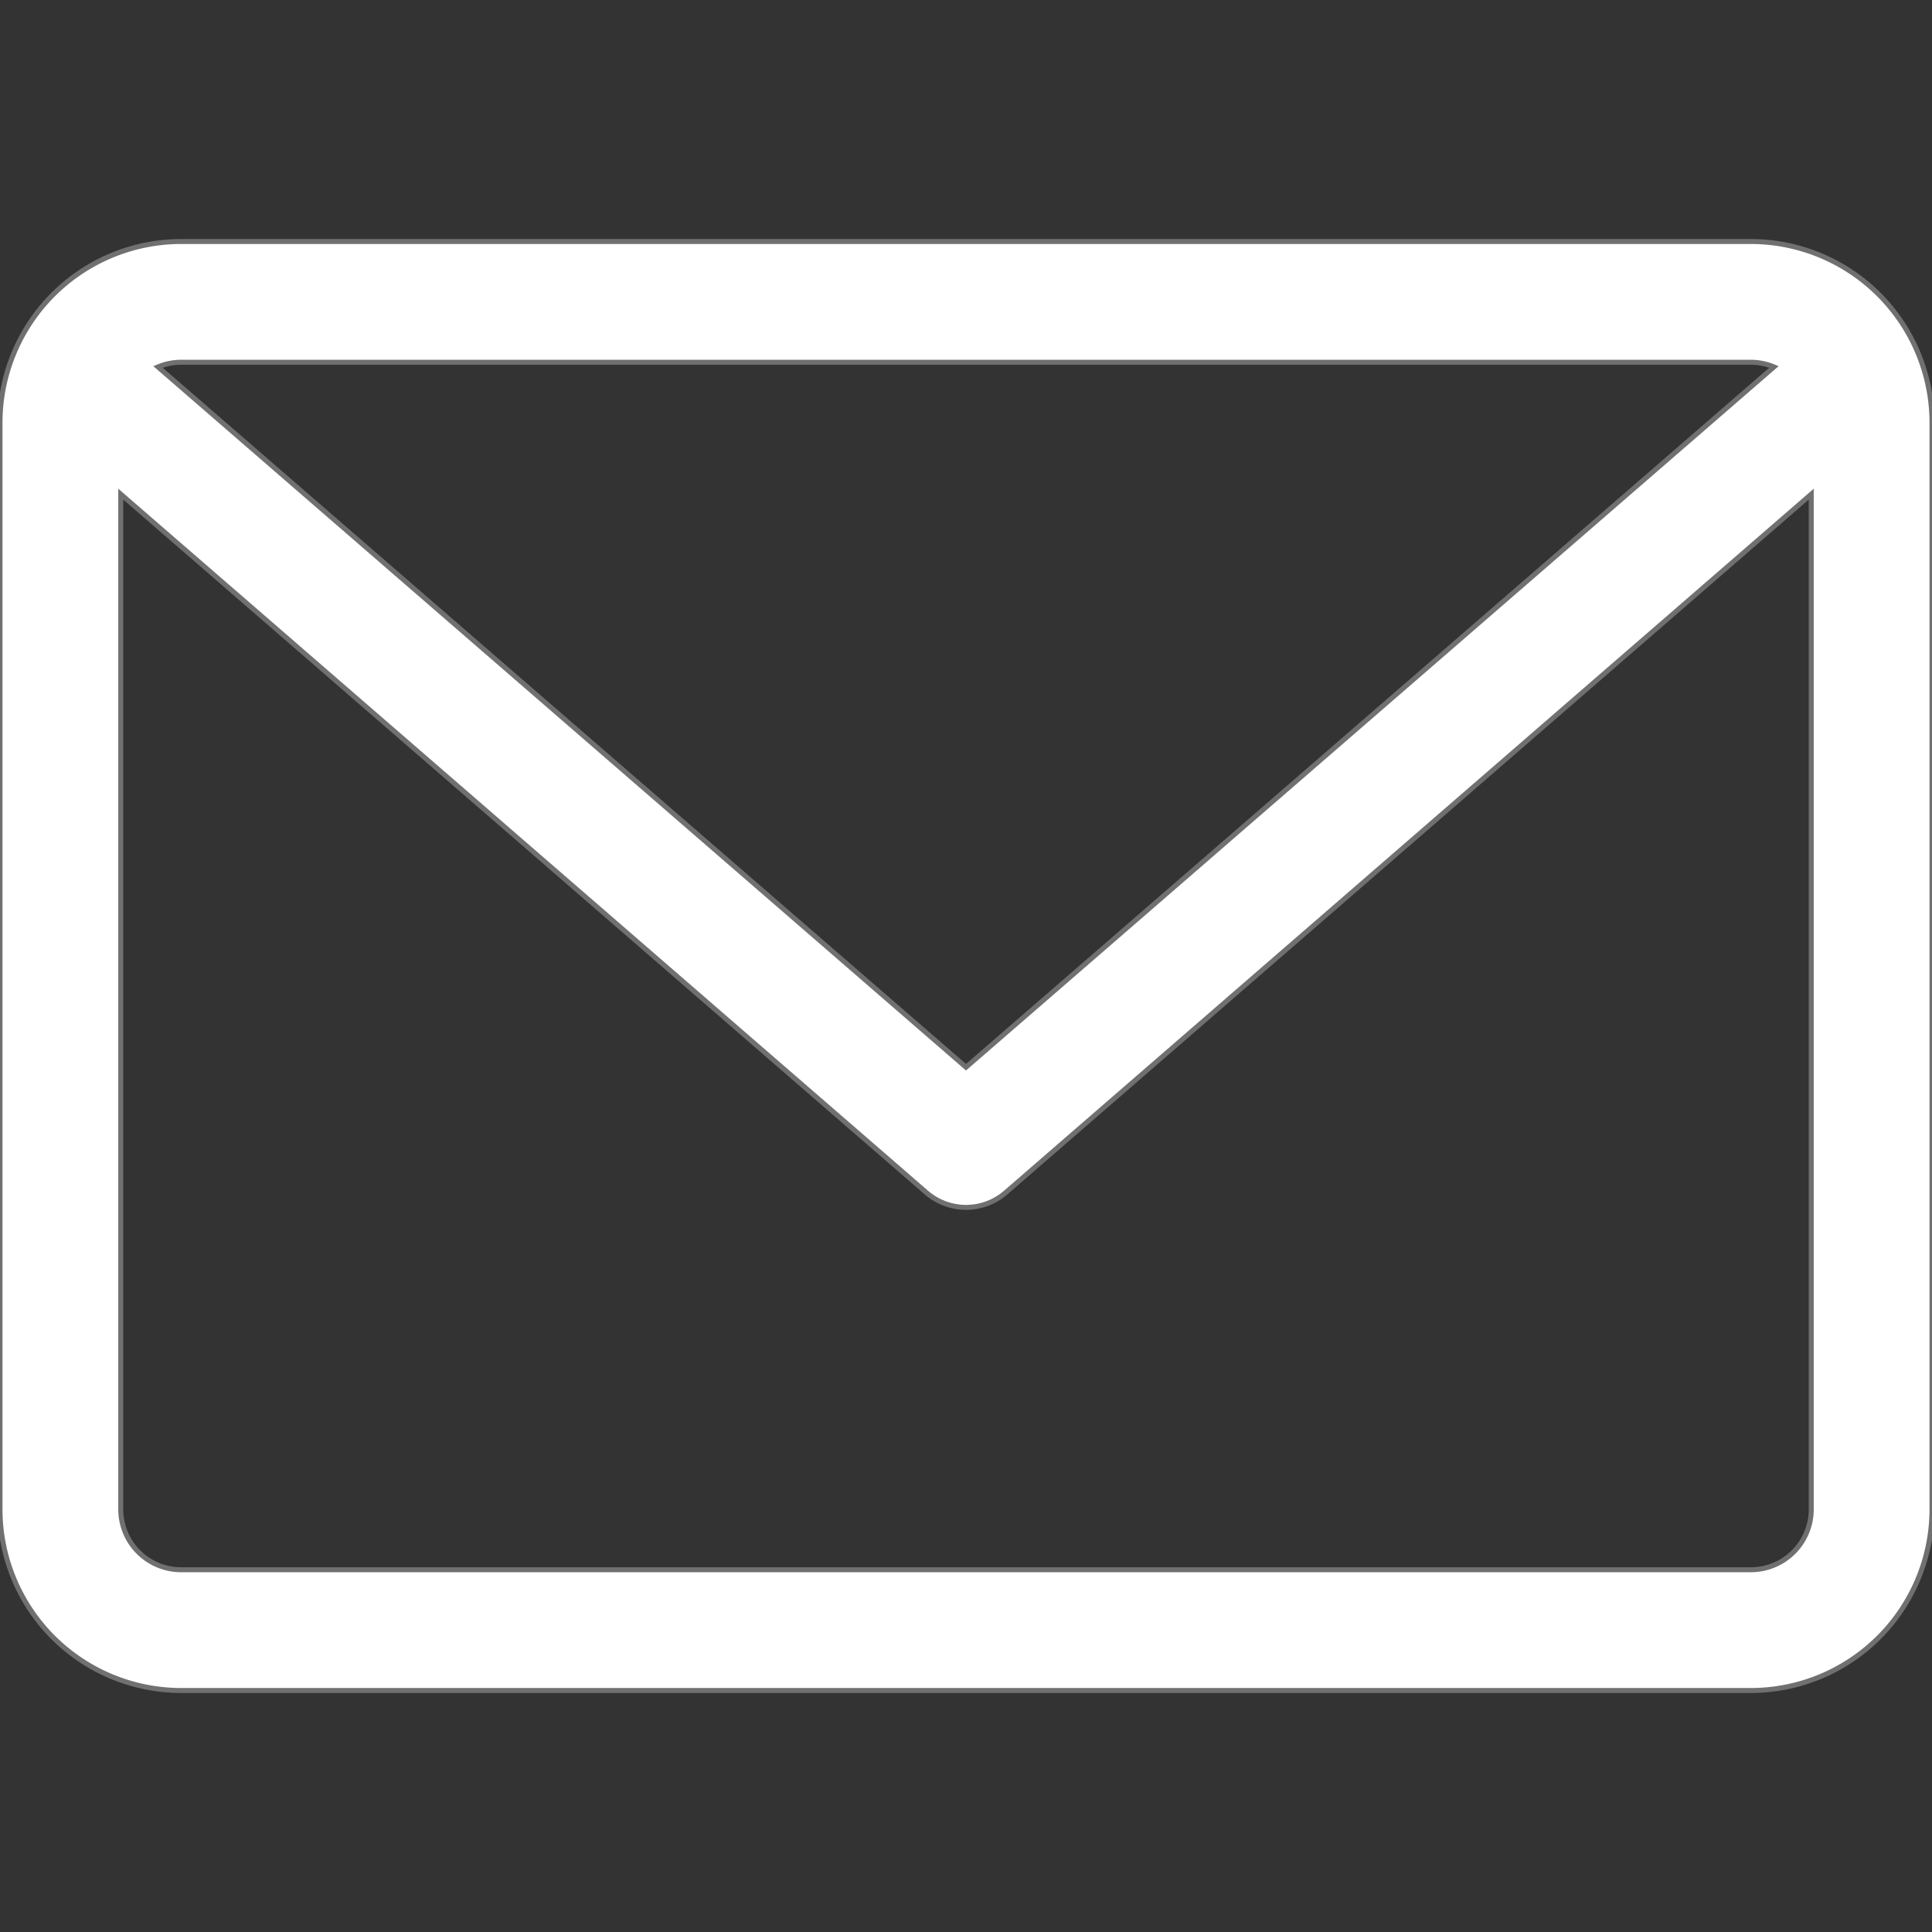 <svg xmlns="http://www.w3.org/2000/svg" xmlns:xlink="http://www.w3.org/1999/xlink" width="26" height="26" viewBox="0 0 26 26"><rect x="0" y="0" width="26" height="26" fill="#333333" stroke="none"/><defs><style>.a,.c{fill:#fff;}.a{stroke:#ec7e05;}.b{clip-path:url(#a);}.c{stroke:#707070;stroke-width:0.067px;}</style><clipPath id="a"><rect class="a" width="26" height="26" transform="translate(489 4731)"/></clipPath></defs><g class="b" transform="translate(-489 -4731)"><path class="c" d="M23.562,4H2.438A2.44,2.44,0,0,0,0,6.438V21.062A2.44,2.44,0,0,0,2.438,23.5H23.562A2.44,2.44,0,0,0,26,21.062V6.438A2.44,2.44,0,0,0,23.562,4Zm0,1.625a.808.808,0,0,1,.311.063L13,15.112,2.126,5.688a.809.809,0,0,1,.311-.063Zm0,16.25H2.438a.813.813,0,0,1-.813-.813V7.4l10.843,9.4a.814.814,0,0,0,1.065,0L24.375,7.4V21.062A.813.813,0,0,1,23.562,21.875Z" transform="translate(489 4730.25)"/></g></svg>